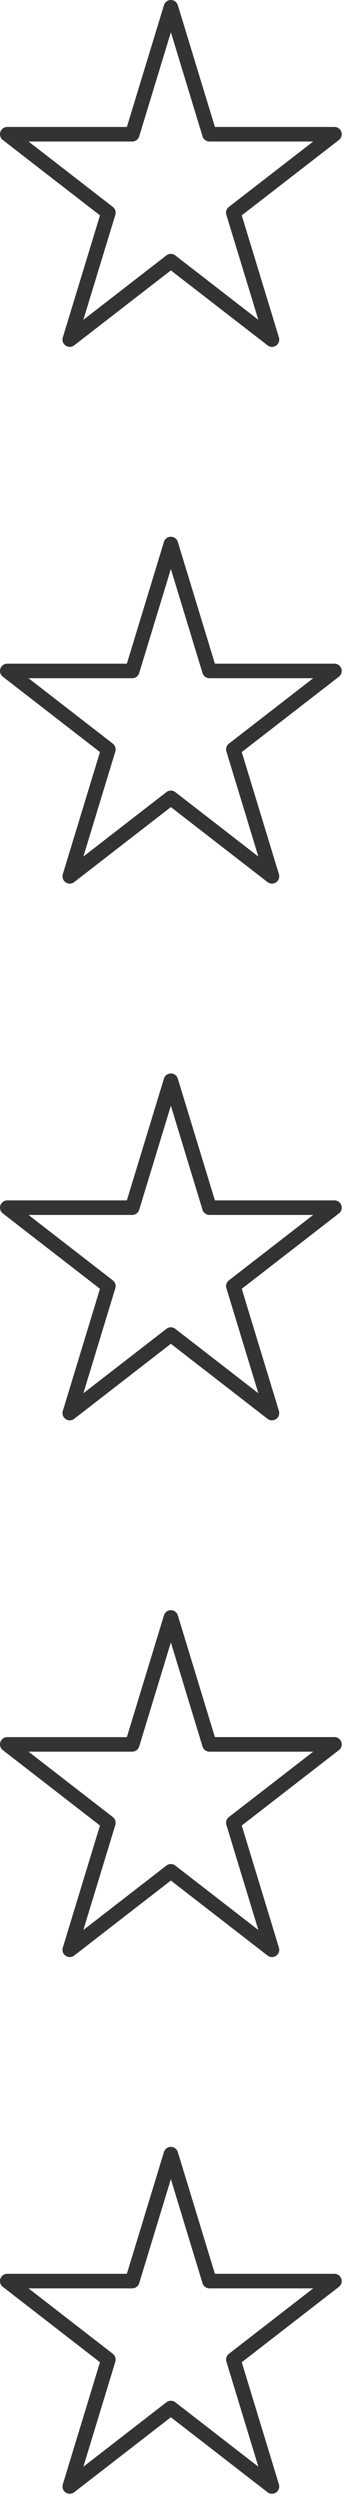 <svg xmlns="http://www.w3.org/2000/svg" xmlns:xlink="http://www.w3.org/1999/xlink" width="48" height="343" viewBox="0 0 48 343"><defs><style>.a{fill:#fff;stroke:#707070;}.b{clip-path:url(#a);}.c{fill:#333;}</style><clipPath id="a"><rect class="a" width="48" height="343" transform="translate(59 2791)"/></clipPath></defs><g class="b" transform="translate(-59 -2791)"><g transform="translate(60 2792)"><path class="c" d="M22.5-1a1,1,0,0,1,.957.708l5.1,16.71H45a1,1,0,0,1,.612,1.791L32.25,28.55,37.363,45.3a1,1,0,0,1-1.569,1.083L22.5,36.1,9.2,46.387A1,1,0,0,1,7.636,45.3L12.749,28.55-.612,18.209a1,1,0,0,1-.334-1.114A1,1,0,0,1,0,16.418H16.448l5.1-16.71A1,1,0,0,1,22.5-1ZM42.073,18.418H27.811a1,1,0,0,1-.957-.708L22.5,3.428,18.145,17.709a1,1,0,0,1-.957.708H2.926L14.519,27.39a1,1,0,0,1,.344,1.083l-4.4,14.408,11.421-8.839a1,1,0,0,1,1.224,0l11.421,8.839-4.4-14.408a1,1,0,0,1,.344-1.083Z" transform="translate(0.001)"/><path class="c" d="M22.5,27.161a1,1,0,0,1,.956.708l5.1,16.707H45a1,1,0,0,1,.612,1.791L32.252,56.708l5.11,16.755a1,1,0,0,1-1.569,1.083L22.5,64.256,9.207,74.545a1,1,0,0,1-1.569-1.082l5.11-16.755L-.612,46.367a1,1,0,0,1-.334-1.114A1,1,0,0,1,0,44.576H16.447l5.1-16.707A1,1,0,0,1,22.5,27.161ZM42.073,46.576H27.81a1,1,0,0,1-.957-.708L22.5,31.589,18.144,45.868a1,1,0,0,1-.957.708H2.925l11.593,8.973a1,1,0,0,1,.344,1.083L10.468,71.039,21.887,62.2a1,1,0,0,1,1.224,0l11.421,8.84L30.138,56.631a1,1,0,0,1,.344-1.082Z" transform="translate(0 45.48)"/><path class="c" d="M22.5,55.321a1,1,0,0,1,.956.708l5.1,16.707H45a1,1,0,0,1,.612,1.791L32.252,84.868l5.11,16.758a1,1,0,0,1-1.569,1.082L22.5,92.416,9.207,102.708a1,1,0,0,1-1.569-1.082l5.11-16.758L-.612,74.527a1,1,0,0,1-.334-1.114A1,1,0,0,1,0,72.736H16.447l5.1-16.707A1,1,0,0,1,22.5,55.321ZM42.073,74.736H27.81a1,1,0,0,1-.957-.708L22.5,59.749,18.144,74.028a1,1,0,0,1-.957.708H2.925l11.593,8.973a1,1,0,0,1,.344,1.082L10.468,99.2,21.887,90.36a1,1,0,0,1,1.224,0L34.532,99.2,30.138,84.791a1,1,0,0,1,.344-1.082Z" transform="translate(0 90.959)"/><path class="c" d="M22.5,83.481a1,1,0,0,1,.956.708l5.1,16.707H45a1,1,0,0,1,.612,1.791L32.252,113.028l5.11,16.758a1,1,0,0,1-1.569,1.082L22.5,120.579,9.207,130.868a1,1,0,0,1-1.569-1.082l5.11-16.758L-.612,102.687a1,1,0,0,1-.334-1.114A1,1,0,0,1,0,100.9H16.447l5.1-16.707A1,1,0,0,1,22.5,83.481ZM42.073,102.9H27.81a1,1,0,0,1-.957-.708L22.5,87.909l-4.355,14.279a1,1,0,0,1-.957.708H2.925l11.593,8.973a1,1,0,0,1,.344,1.082l-4.395,14.411,11.419-8.839a1,1,0,0,1,1.224,0l11.421,8.84-4.395-14.412a1,1,0,0,1,.344-1.082Z" transform="translate(0 136.438)"/><path class="c" d="M22.5,111.641a1,1,0,0,1,.956.708l5.1,16.707H45a1,1,0,0,1,.612,1.791L32.252,141.191l5.11,16.755a1,1,0,0,1-1.569,1.083L22.5,148.739,9.207,159.028a1,1,0,0,1-1.569-1.082l5.11-16.755L-.613,130.847a1,1,0,0,1-.334-1.114A1,1,0,0,1,0,129.056H16.447l5.1-16.707A1,1,0,0,1,22.5,111.641Zm19.575,19.415H27.81a1,1,0,0,1-.957-.708L22.5,116.069l-4.355,14.279a1,1,0,0,1-.957.708H2.925l11.594,8.976a1,1,0,0,1,.344,1.082l-4.394,14.408,11.418-8.839a1,1,0,0,1,1.224,0l11.421,8.84-4.395-14.409a1,1,0,0,1,.344-1.082Z" transform="translate(0 181.916)"/></g></g></svg>